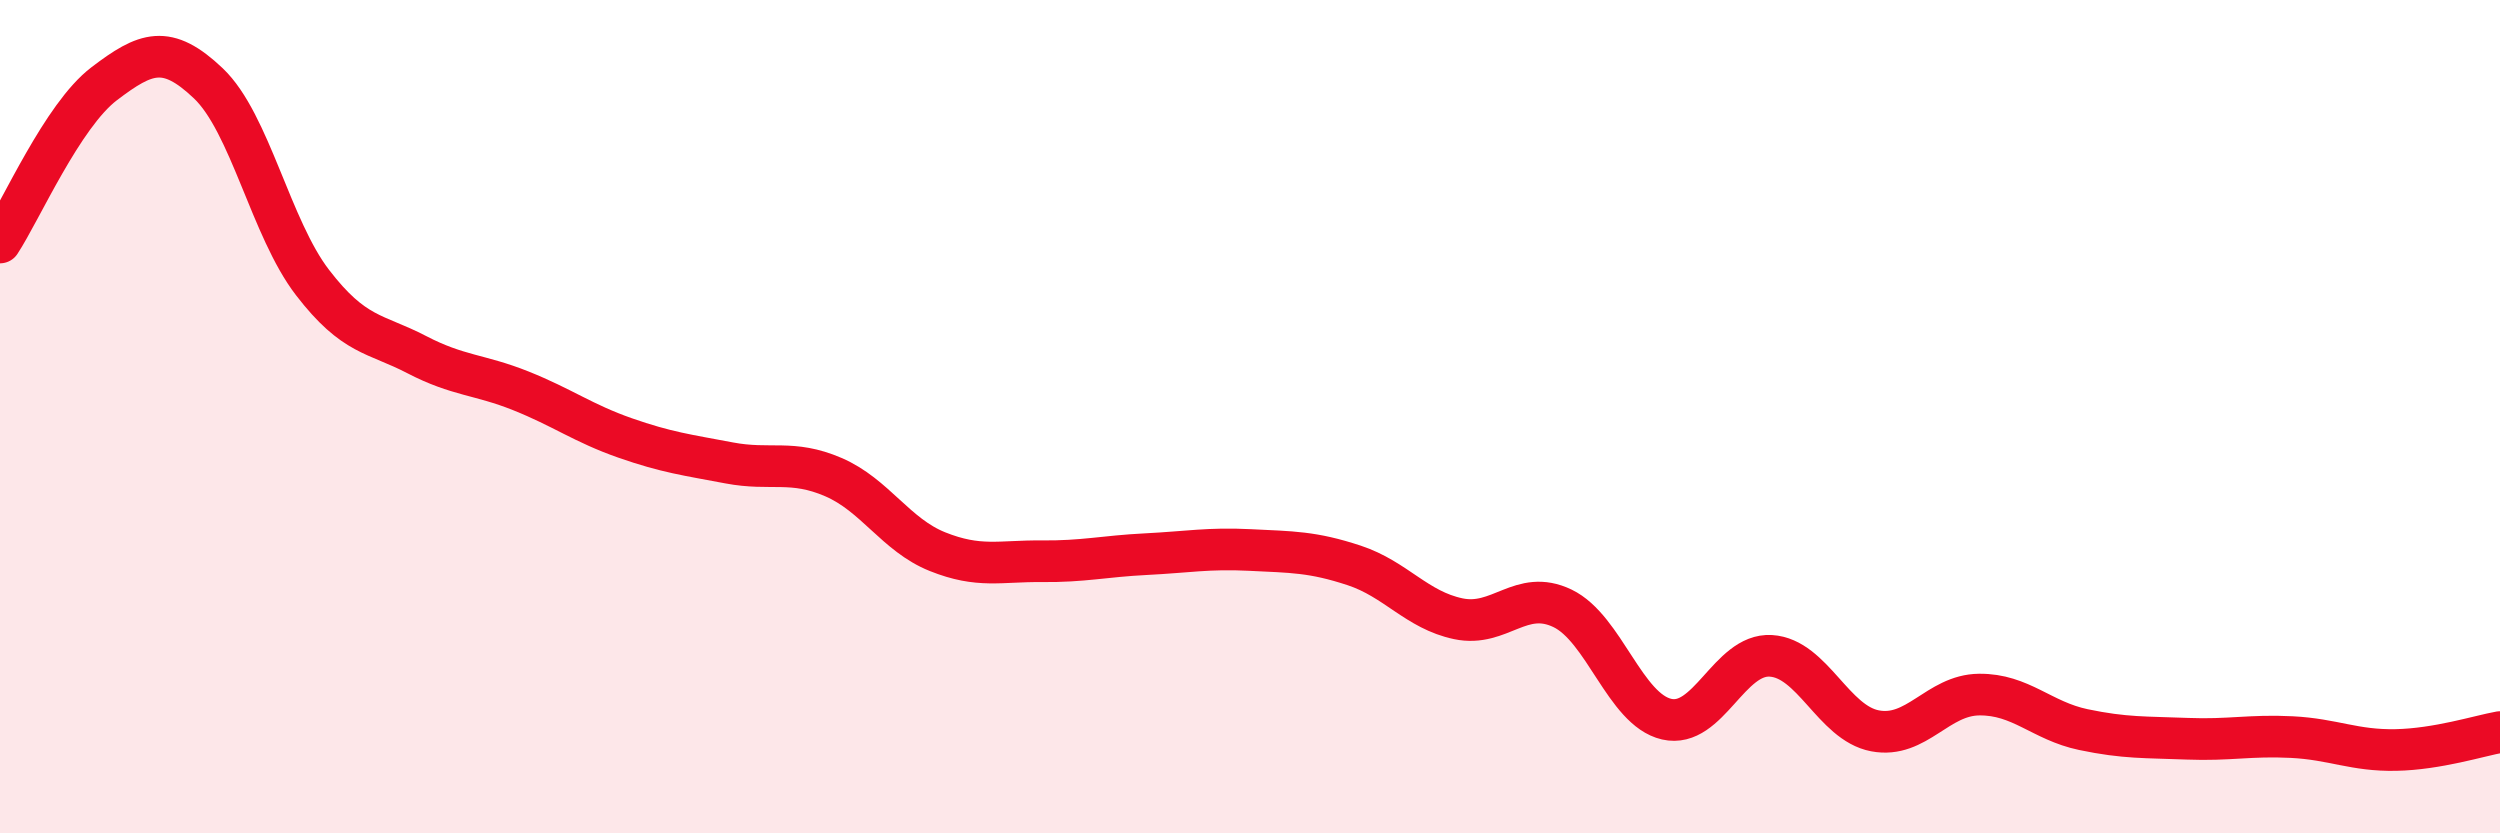 
    <svg width="60" height="20" viewBox="0 0 60 20" xmlns="http://www.w3.org/2000/svg">
      <path
        d="M 0,5.82 C 0.5,5.06 1.5,2.77 2.5,2.01 C 3.5,1.25 4,1.05 5,2 C 6,2.95 6.5,5.48 7.5,6.78 C 8.5,8.08 9,7.99 10,8.51 C 11,9.03 11.5,8.98 12.5,9.38 C 13.5,9.78 14,10.16 15,10.51 C 16,10.86 16.5,10.92 17.5,11.11 C 18.5,11.3 19,11.02 20,11.45 C 21,11.88 21.5,12.84 22.5,13.24 C 23.5,13.64 24,13.46 25,13.47 C 26,13.48 26.5,13.35 27.5,13.3 C 28.5,13.25 29,13.15 30,13.2 C 31,13.25 31.5,13.24 32.5,13.57 C 33.5,13.9 34,14.64 35,14.85 C 36,15.06 36.5,14.12 37.5,14.6 C 38.5,15.08 39,17.03 40,17.26 C 41,17.49 41.5,15.68 42.5,15.74 C 43.5,15.8 44,17.35 45,17.54 C 46,17.73 46.5,16.68 47.5,16.67 C 48.5,16.66 49,17.3 50,17.51 C 51,17.72 51.5,17.69 52.5,17.73 C 53.5,17.77 54,17.64 55,17.69 C 56,17.74 56.5,18.02 57.5,18 C 58.5,17.98 59.5,17.66 60,17.57L60 20L0 20Z"
        fill="#EB0A25"
        opacity="0.1"
        stroke-linecap="round"
        stroke-linejoin="round"
      />
      <path
        d="M 0,5.82 C 0.5,5.06 1.5,2.77 2.5,2.01 C 3.5,1.25 4,1.05 5,2 C 6,2.95 6.5,5.48 7.5,6.78 C 8.5,8.08 9,7.99 10,8.51 C 11,9.03 11.5,8.98 12.5,9.38 C 13.5,9.78 14,10.16 15,10.51 C 16,10.86 16.5,10.92 17.5,11.11 C 18.5,11.3 19,11.02 20,11.45 C 21,11.88 21.5,12.84 22.5,13.24 C 23.5,13.64 24,13.46 25,13.47 C 26,13.48 26.5,13.35 27.5,13.3 C 28.5,13.25 29,13.15 30,13.2 C 31,13.25 31.5,13.24 32.5,13.57 C 33.5,13.9 34,14.64 35,14.85 C 36,15.06 36.5,14.12 37.5,14.6 C 38.5,15.08 39,17.03 40,17.26 C 41,17.49 41.5,15.68 42.5,15.74 C 43.5,15.8 44,17.35 45,17.54 C 46,17.73 46.5,16.68 47.5,16.67 C 48.5,16.66 49,17.3 50,17.51 C 51,17.72 51.5,17.69 52.5,17.73 C 53.5,17.77 54,17.64 55,17.69 C 56,17.74 56.5,18.02 57.5,18 C 58.5,17.98 59.5,17.66 60,17.57"
        stroke="#EB0A25"
        stroke-width="1"
        fill="none"
        stroke-linecap="round"
        stroke-linejoin="round"
      />
    </svg>
  